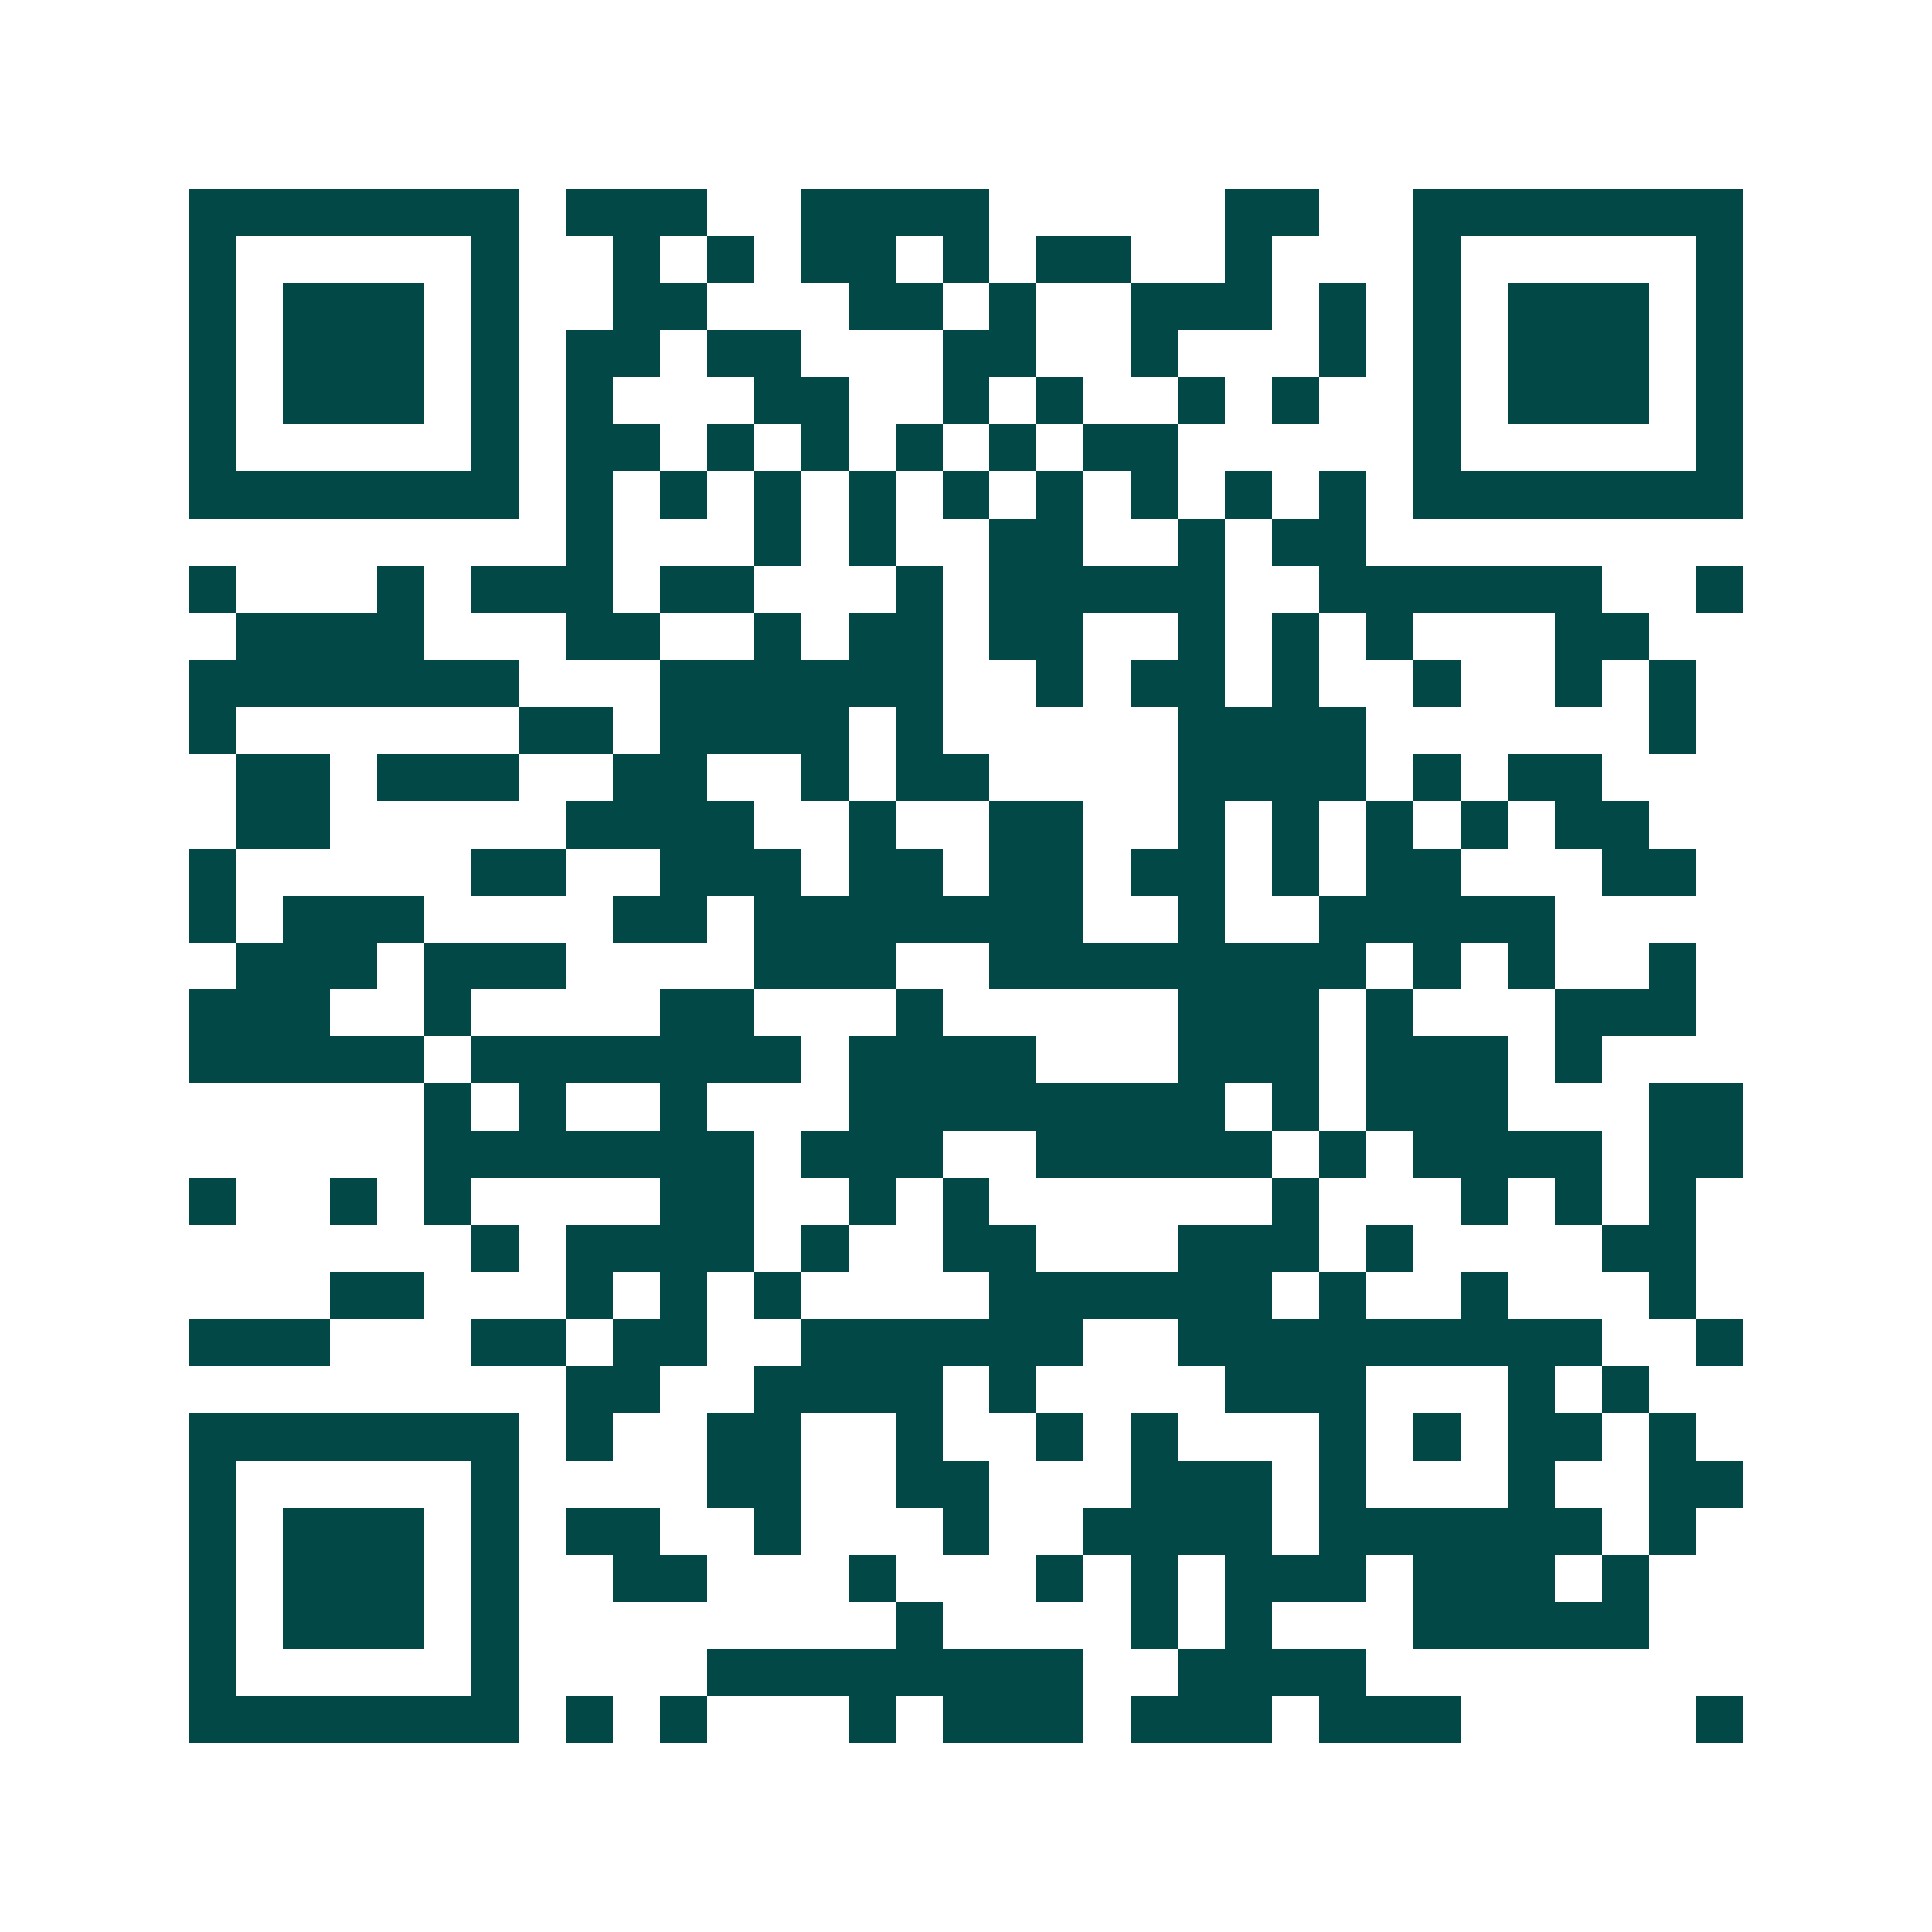 <svg xmlns="http://www.w3.org/2000/svg" width="200" height="200" viewBox="0 0 41 41" shape-rendering="crispEdges"><path fill="#ffffff" d="M0 0h41v41H0z"/><path stroke="#014847" d="M4 4.5h7m1 0h3m2 0h4m5 0h2m2 0h7M4 5.5h1m5 0h1m2 0h1m1 0h1m1 0h2m1 0h1m1 0h2m2 0h1m3 0h1m5 0h1M4 6.5h1m1 0h3m1 0h1m2 0h2m3 0h2m1 0h1m2 0h3m1 0h1m1 0h1m1 0h3m1 0h1M4 7.5h1m1 0h3m1 0h1m1 0h2m1 0h2m3 0h2m2 0h1m3 0h1m1 0h1m1 0h3m1 0h1M4 8.5h1m1 0h3m1 0h1m1 0h1m3 0h2m2 0h1m1 0h1m2 0h1m1 0h1m2 0h1m1 0h3m1 0h1M4 9.5h1m5 0h1m1 0h2m1 0h1m1 0h1m1 0h1m1 0h1m1 0h2m5 0h1m5 0h1M4 10.5h7m1 0h1m1 0h1m1 0h1m1 0h1m1 0h1m1 0h1m1 0h1m1 0h1m1 0h1m1 0h7M12 11.5h1m3 0h1m1 0h1m2 0h2m2 0h1m1 0h2M4 12.5h1m3 0h1m1 0h3m1 0h2m3 0h1m1 0h5m2 0h6m2 0h1M5 13.5h4m3 0h2m2 0h1m1 0h2m1 0h2m2 0h1m1 0h1m1 0h1m3 0h2M4 14.5h7m3 0h6m2 0h1m1 0h2m1 0h1m2 0h1m2 0h1m1 0h1M4 15.5h1m6 0h2m1 0h4m1 0h1m5 0h4m6 0h1M5 16.5h2m1 0h3m2 0h2m2 0h1m1 0h2m4 0h4m1 0h1m1 0h2M5 17.5h2m5 0h4m2 0h1m2 0h2m2 0h1m1 0h1m1 0h1m1 0h1m1 0h2M4 18.5h1m5 0h2m2 0h3m1 0h2m1 0h2m1 0h2m1 0h1m1 0h2m3 0h2M4 19.5h1m1 0h3m4 0h2m1 0h7m2 0h1m2 0h5M5 20.5h3m1 0h3m4 0h3m2 0h8m1 0h1m1 0h1m2 0h1M4 21.5h3m2 0h1m4 0h2m3 0h1m5 0h3m1 0h1m3 0h3M4 22.5h5m1 0h7m1 0h4m3 0h3m1 0h3m1 0h1M9 23.5h1m1 0h1m2 0h1m3 0h8m1 0h1m1 0h3m3 0h2M9 24.5h7m1 0h3m2 0h5m1 0h1m1 0h4m1 0h2M4 25.5h1m2 0h1m1 0h1m4 0h2m2 0h1m1 0h1m6 0h1m3 0h1m1 0h1m1 0h1M10 26.5h1m1 0h4m1 0h1m2 0h2m3 0h3m1 0h1m4 0h2M7 27.5h2m3 0h1m1 0h1m1 0h1m4 0h6m1 0h1m2 0h1m3 0h1M4 28.5h3m3 0h2m1 0h2m2 0h6m2 0h9m2 0h1M12 29.5h2m2 0h4m1 0h1m4 0h3m3 0h1m1 0h1M4 30.5h7m1 0h1m2 0h2m2 0h1m2 0h1m1 0h1m3 0h1m1 0h1m1 0h2m1 0h1M4 31.5h1m5 0h1m4 0h2m2 0h2m3 0h3m1 0h1m3 0h1m2 0h2M4 32.5h1m1 0h3m1 0h1m1 0h2m2 0h1m3 0h1m2 0h4m1 0h6m1 0h1M4 33.5h1m1 0h3m1 0h1m2 0h2m3 0h1m3 0h1m1 0h1m1 0h3m1 0h3m1 0h1M4 34.5h1m1 0h3m1 0h1m8 0h1m4 0h1m1 0h1m3 0h5M4 35.5h1m5 0h1m4 0h8m2 0h4M4 36.5h7m1 0h1m1 0h1m3 0h1m1 0h3m1 0h3m1 0h3m5 0h1"/></svg>
